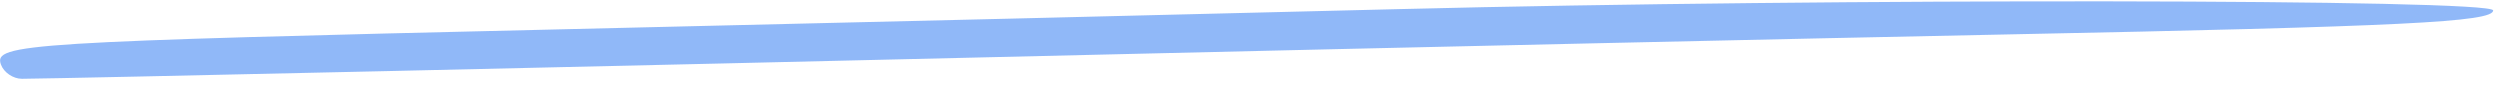 <svg width="351" height="12" viewBox="0 0 351 12" fill="none" xmlns="http://www.w3.org/2000/svg">
<path d="M79.298 4.104C116.215 3.243 168.944 1.972 196.475 1.278C257.498 -0.259 350.047 -0.147 350.04 1.463C350.033 3.095 337.343 3.722 281.775 4.835C254.87 5.373 197.022 6.663 153.223 7.7C83.167 9.36 9.665 11.006 3.088 11.062C1.852 11.072 0.52 10.166 0.125 9.048C-0.901 6.144 3.423 5.873 79.298 4.104Z" fill="#90B8F8"/>
</svg>

